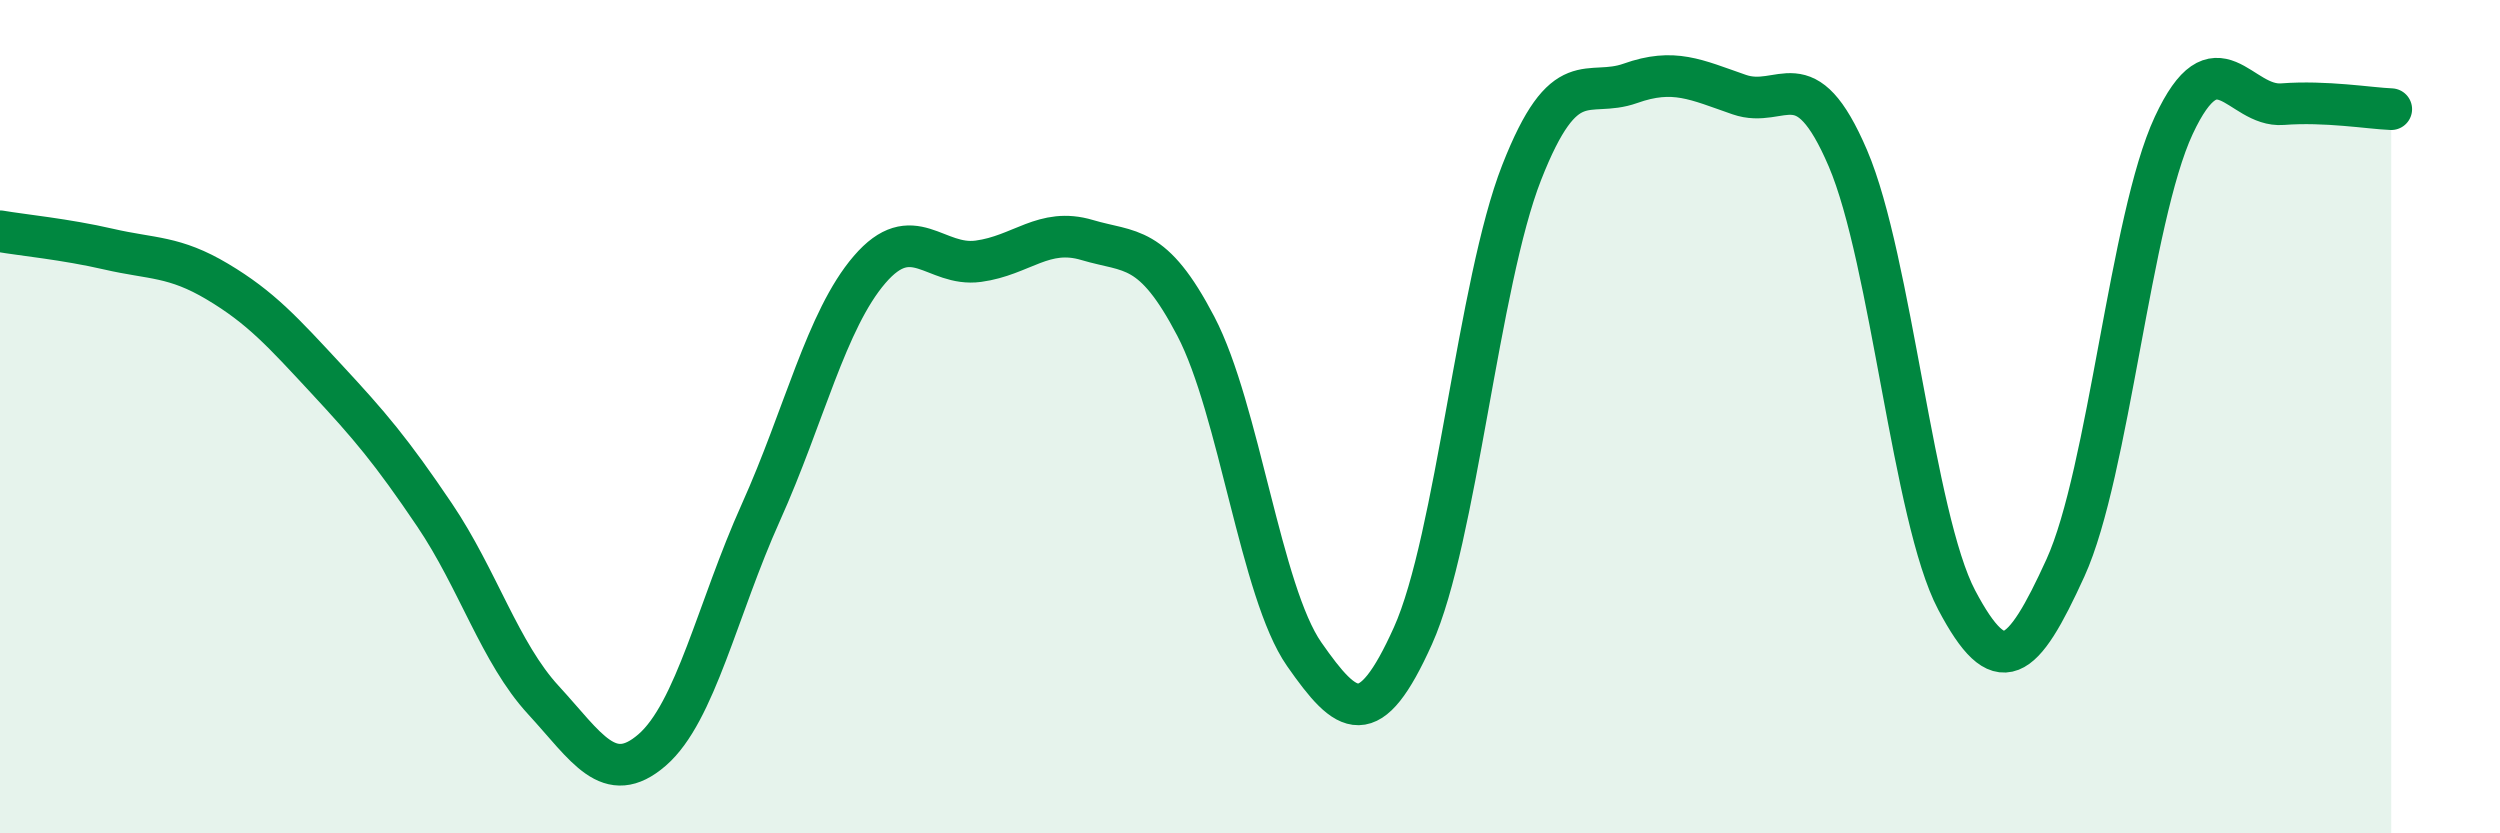 
    <svg width="60" height="20" viewBox="0 0 60 20" xmlns="http://www.w3.org/2000/svg">
      <path
        d="M 0,5.55 C 0.52,5.64 1.57,5.74 2.61,5.98 C 3.65,6.22 4.18,6.14 5.22,6.76 C 6.26,7.38 6.79,7.97 7.83,9.09 C 8.87,10.21 9.39,10.82 10.43,12.36 C 11.47,13.9 12,15.67 13.04,16.8 C 14.08,17.93 14.61,18.9 15.65,18 C 16.69,17.1 17.22,14.61 18.26,12.3 C 19.3,9.99 19.83,7.68 20.87,6.47 C 21.91,5.26 22.44,6.41 23.48,6.27 C 24.52,6.13 25.05,5.45 26.09,5.76 C 27.13,6.07 27.66,5.84 28.7,7.83 C 29.74,9.82 30.26,14.21 31.3,15.7 C 32.34,17.19 32.87,17.57 33.91,15.26 C 34.95,12.95 35.48,6.79 36.52,4.14 C 37.56,1.49 38.09,2.37 39.13,2 C 40.17,1.63 40.7,1.91 41.74,2.27 C 42.78,2.63 43.31,1.37 44.35,3.8 C 45.39,6.23 45.92,12.43 46.96,14.4 C 48,16.37 48.53,15.91 49.57,13.63 C 50.61,11.35 51.13,5.24 52.17,3.01 C 53.21,0.78 53.74,2.58 54.78,2.5 C 55.82,2.42 56.87,2.6 57.39,2.62L57.39 20L0 20Z"
        fill="#008740"
        opacity="0.1"
        stroke-linecap="round"
        stroke-linejoin="round"
      />
      <path
        d="M 0,5.55 C 0.52,5.64 1.57,5.74 2.61,5.98 C 3.65,6.22 4.18,6.14 5.22,6.76 C 6.26,7.38 6.79,7.97 7.83,9.09 C 8.87,10.21 9.39,10.82 10.43,12.36 C 11.47,13.9 12,15.67 13.04,16.8 C 14.08,17.93 14.61,18.9 15.65,18 C 16.69,17.1 17.22,14.61 18.26,12.3 C 19.3,9.99 19.83,7.68 20.87,6.47 C 21.91,5.26 22.44,6.41 23.48,6.27 C 24.52,6.13 25.05,5.45 26.09,5.76 C 27.13,6.07 27.66,5.84 28.7,7.83 C 29.74,9.82 30.26,14.21 31.3,15.7 C 32.34,17.19 32.87,17.57 33.91,15.26 C 34.95,12.95 35.48,6.79 36.52,4.14 C 37.56,1.49 38.09,2.37 39.13,2 C 40.17,1.63 40.7,1.91 41.74,2.27 C 42.78,2.63 43.31,1.37 44.35,3.8 C 45.39,6.23 45.92,12.43 46.96,14.4 C 48,16.37 48.53,15.91 49.57,13.63 C 50.61,11.35 51.13,5.24 52.17,3.01 C 53.21,0.78 53.74,2.58 54.78,2.5 C 55.82,2.42 56.87,2.6 57.39,2.62"
        stroke="#008740"
        stroke-width="1"
        fill="none"
        stroke-linecap="round"
        stroke-linejoin="round"
      />
    </svg>
  